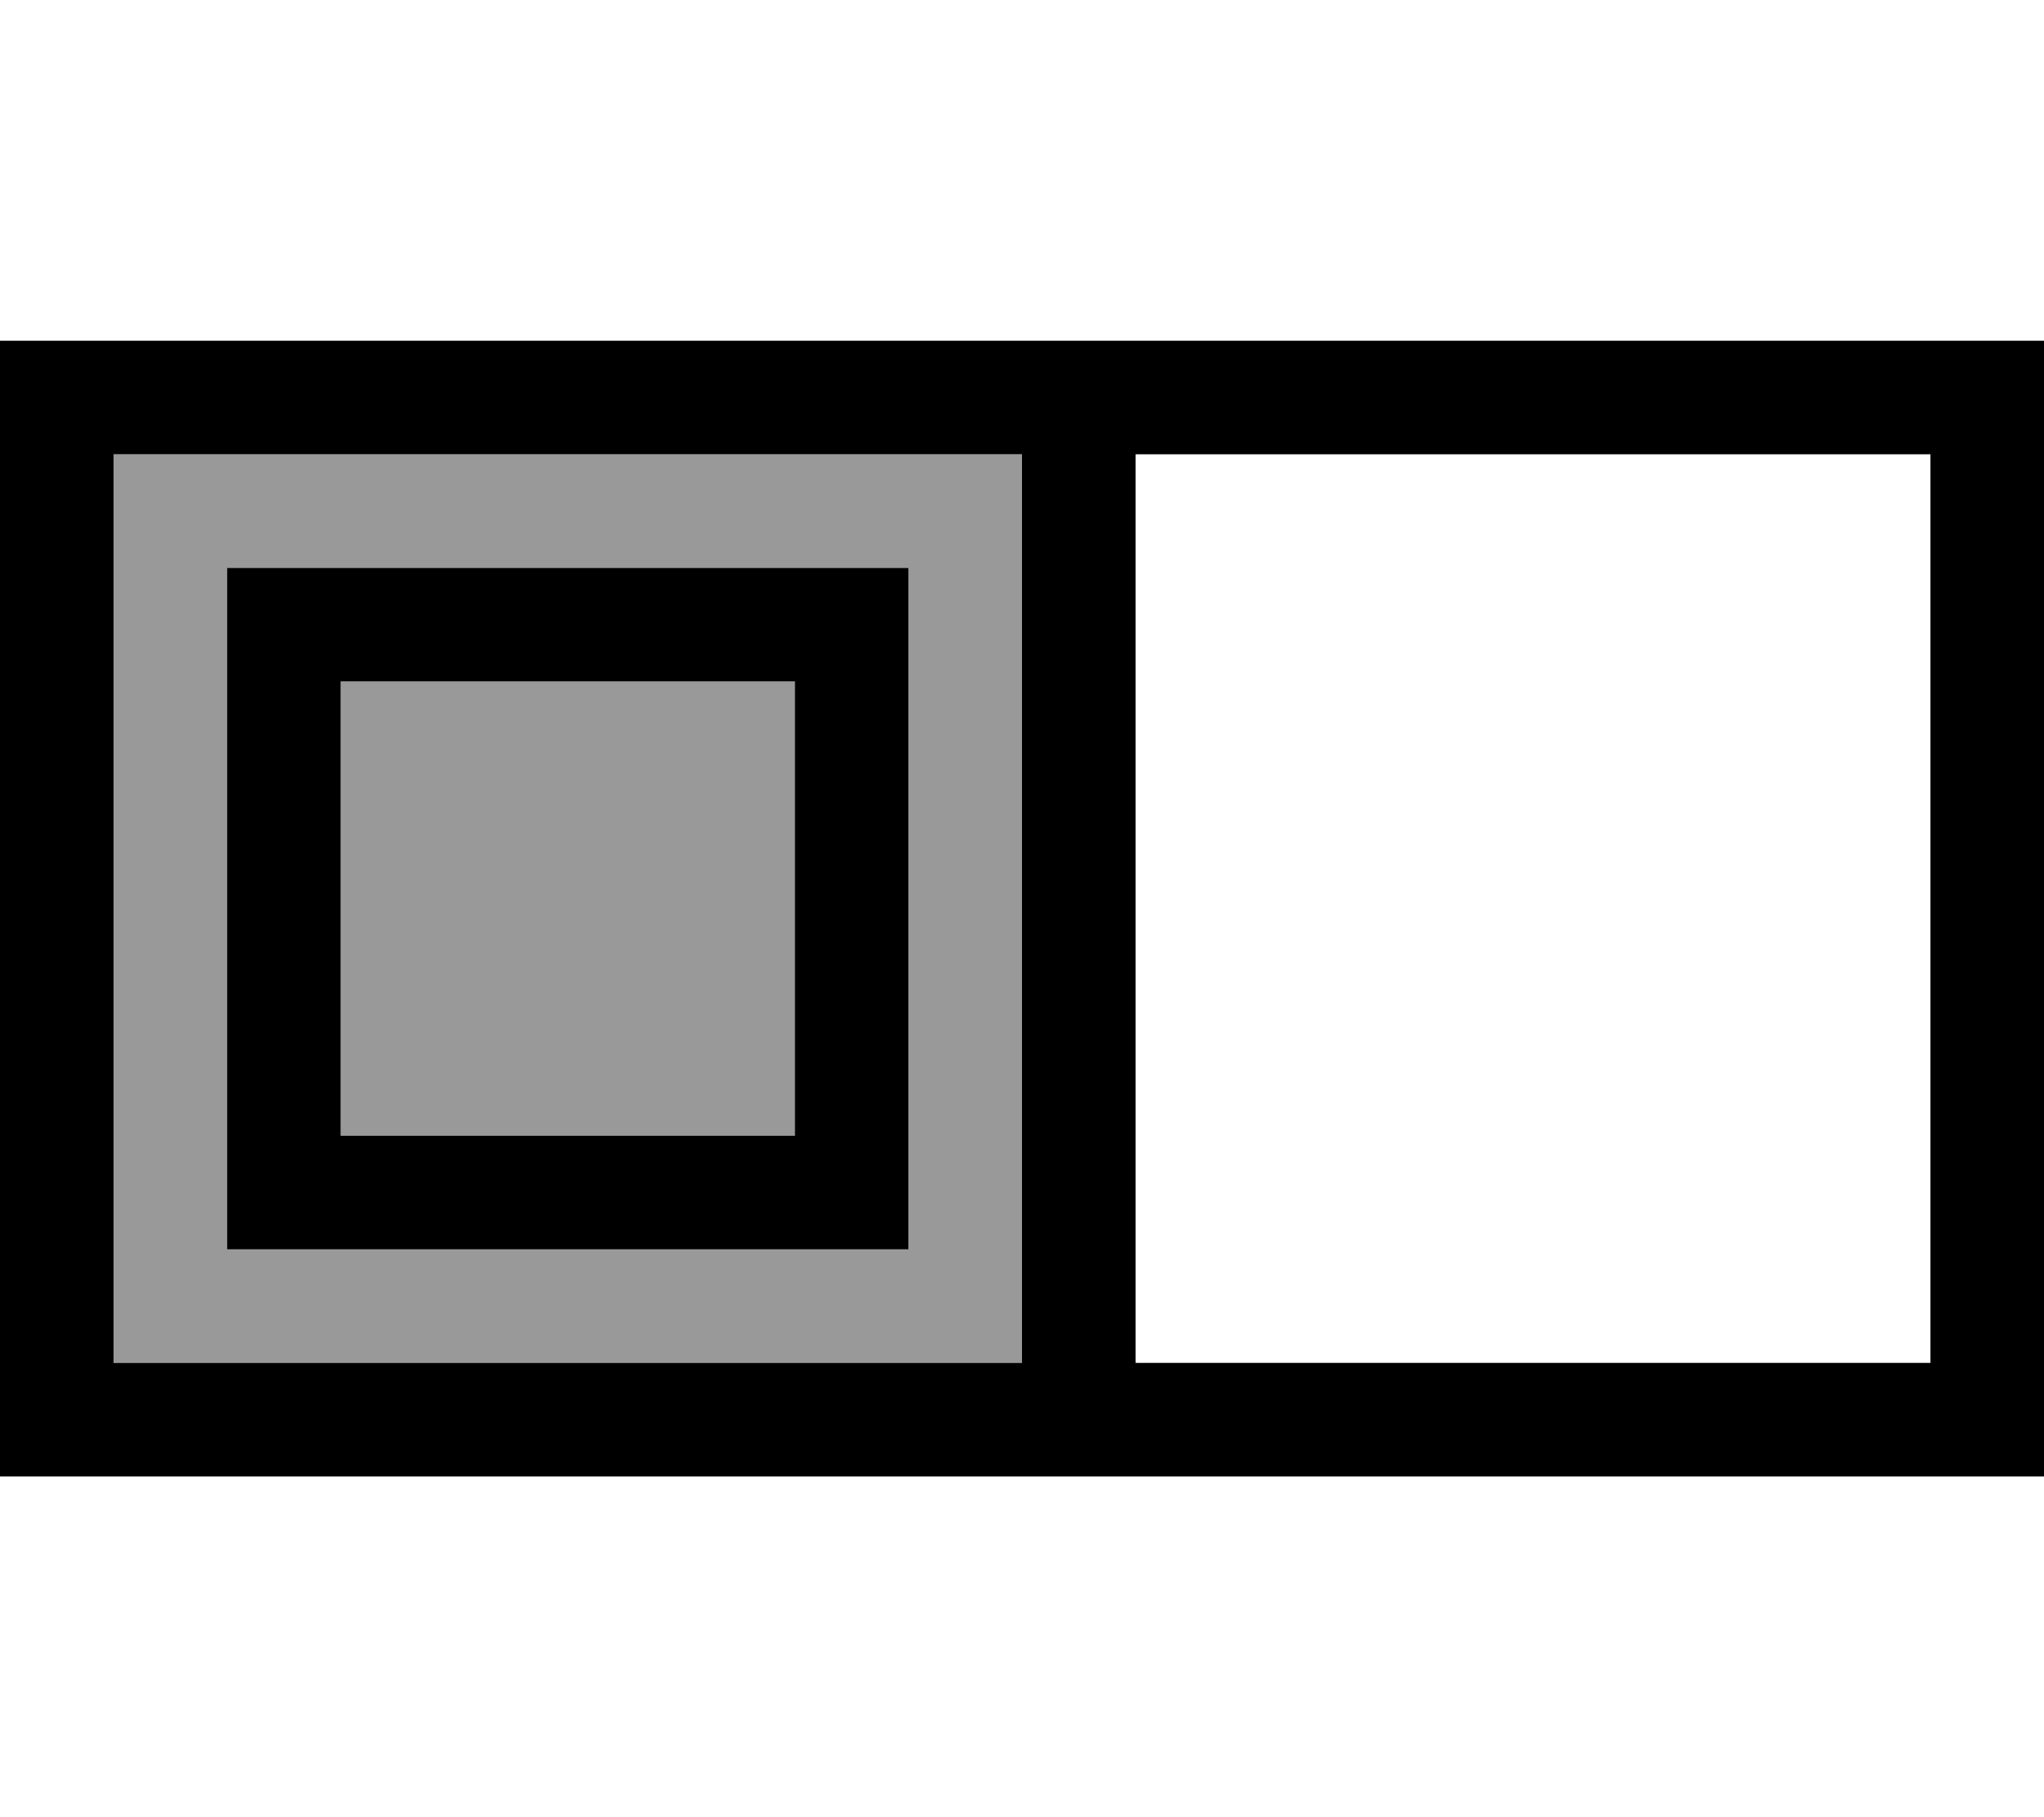 <svg xmlns="http://www.w3.org/2000/svg" viewBox="0 0 576 512"><!--! Font Awesome Pro 6.7.2 by @fontawesome - https://fontawesome.com License - https://fontawesome.com/license (Commercial License) Copyright 2024 Fonticons, Inc. --><defs><style>.fa-secondary{opacity:.4}</style></defs><path class="fa-secondary" d="M32 128l256 0 0 256L32 384l0-256zm32 32l0 32 0 128 0 32 32 0 128 0 32 0 0-32 0-128 0-32-32 0L96 160l-32 0zm32 32l128 0 0 128L96 320l0-128z"/><path class="fa-primary" d="M32 128l256 0 0 256L32 384l0-256zM288 416l32 0 224 0 32 0 0-32 0-256 0-32-32 0L320 96l-32 0L32 96 0 96l0 32L0 384l0 32 32 0 256 0zm32-32l0-256 224 0 0 256-224 0zM96 192l128 0 0 128L96 320l0-128zM64 160l0 32 0 128 0 32 32 0 128 0 32 0 0-32 0-128 0-32-32 0L96 160l-32 0z"/></svg>